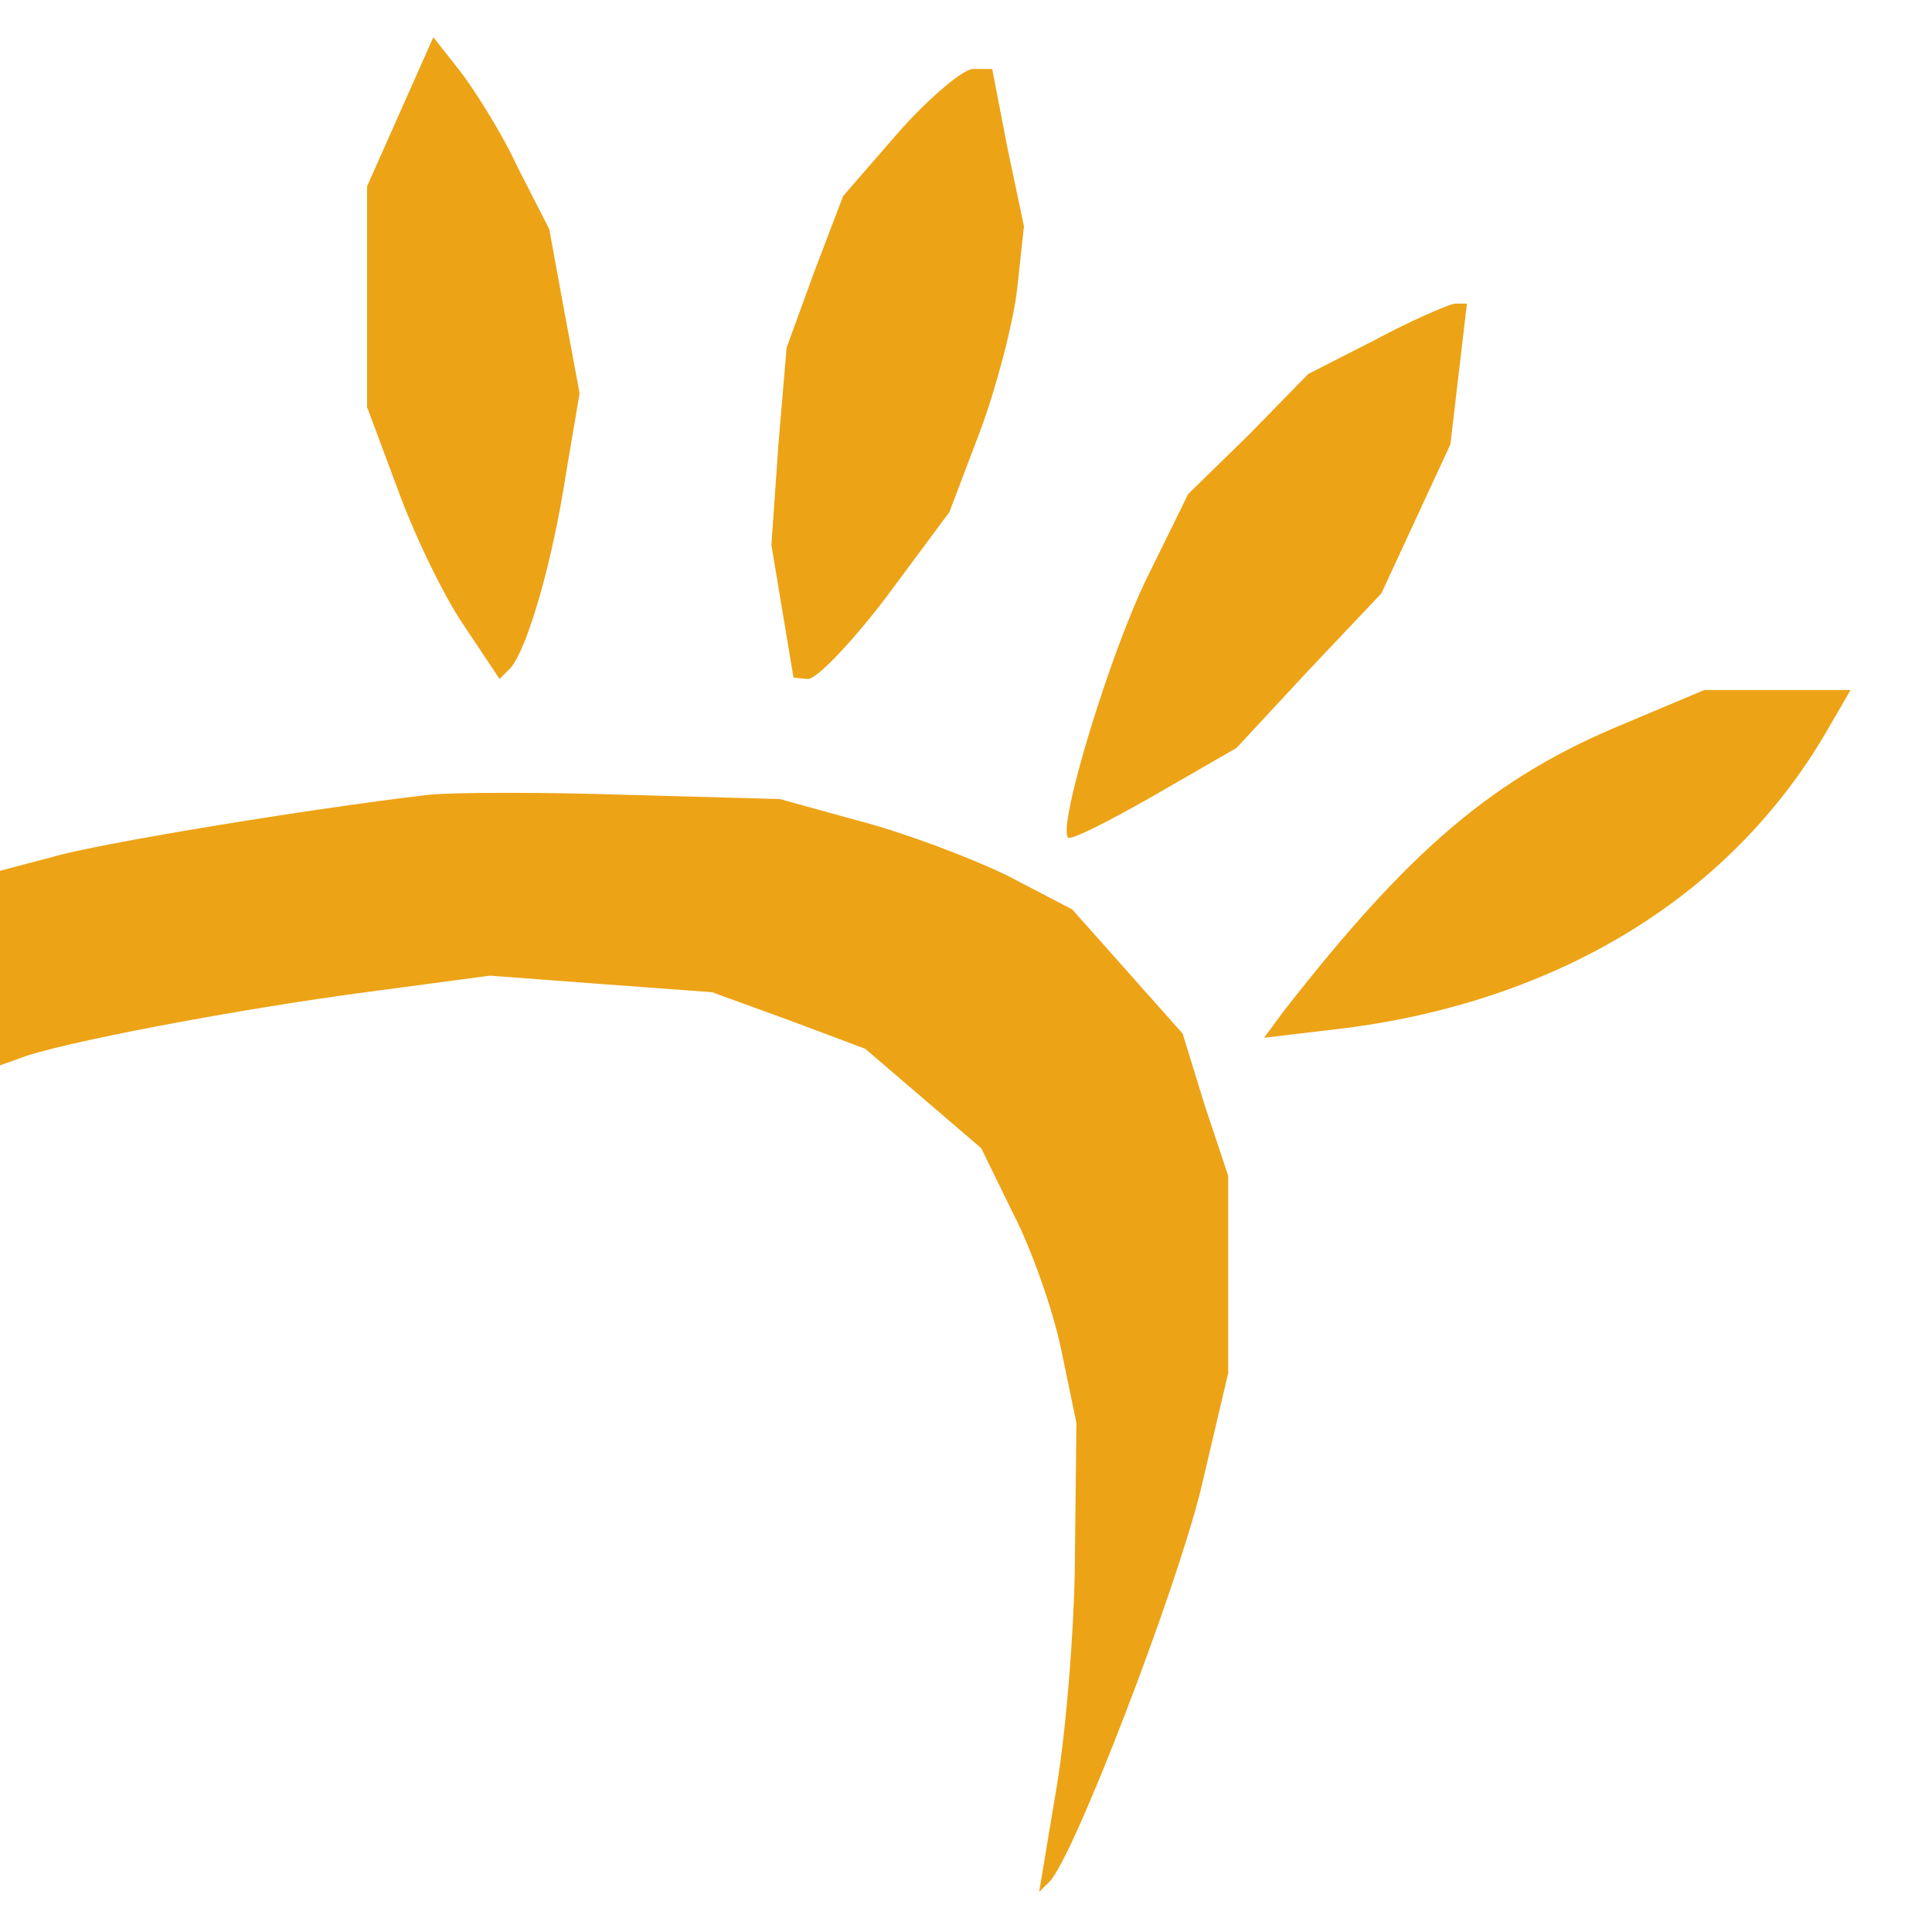 <?xml version="1.0" encoding="UTF-8"?>
<svg xmlns="http://www.w3.org/2000/svg" xmlns:xlink="http://www.w3.org/1999/xlink" version="1.2" viewBox="0 0 140 140" baseProfile="tiny-ps">
  <title>Epyllion Group</title>
  <g>
    <g fill="#eda316" transform="matrix(.1 0 0 -.1 0 140)">
      <path d="m290 1319-24-54v-160l22-59c12-33 33-77 48-99l26-39 8 8c12 14 30 75 40 140l10 59-11 59-11 60-23 45c-12 26-32 57-42 70l-19 24-24-54zm361-15-40-46-21-55-20-55-6-71-5-72 8-48 8-48 10-1c6-1 31 25 57 59l46 62 22 58c12 32 24 78 27 103l5 46-12 57-11 57h-14c-7 0-32-21-54-46zm346-150-49-25-43-44-44-43-29-59c-27-54-66-182-58-190 2-2 30 12 63 31l59 34 52 56 53 56 25 54 25 54 6 51 6 51h-9c-5-1-31-12-57-26zm181-278c-95-39-156-91-248-209l-14-19 59 7c155 20 279 96 348 214l18 31h-106l-57-24zm-868-52c-85-10-238-35-272-45L0 769V628l14 5c27 11 160 36 251 48l90 12 80-6 81-6 55-20 56-21 42-36 42-36 23-47c13-25 29-70 35-99l11-53-1-92c0-51-6-127-13-170l-13-78 8 8c18 20 90 207 109 283l20 85v143l-17 51-16 52-40 45-40 45-48 25c-27 13-75 31-106 39l-58 16-110 3c-60 2-126 2-145 0z"/>
    </g>
  </g>
</svg>
